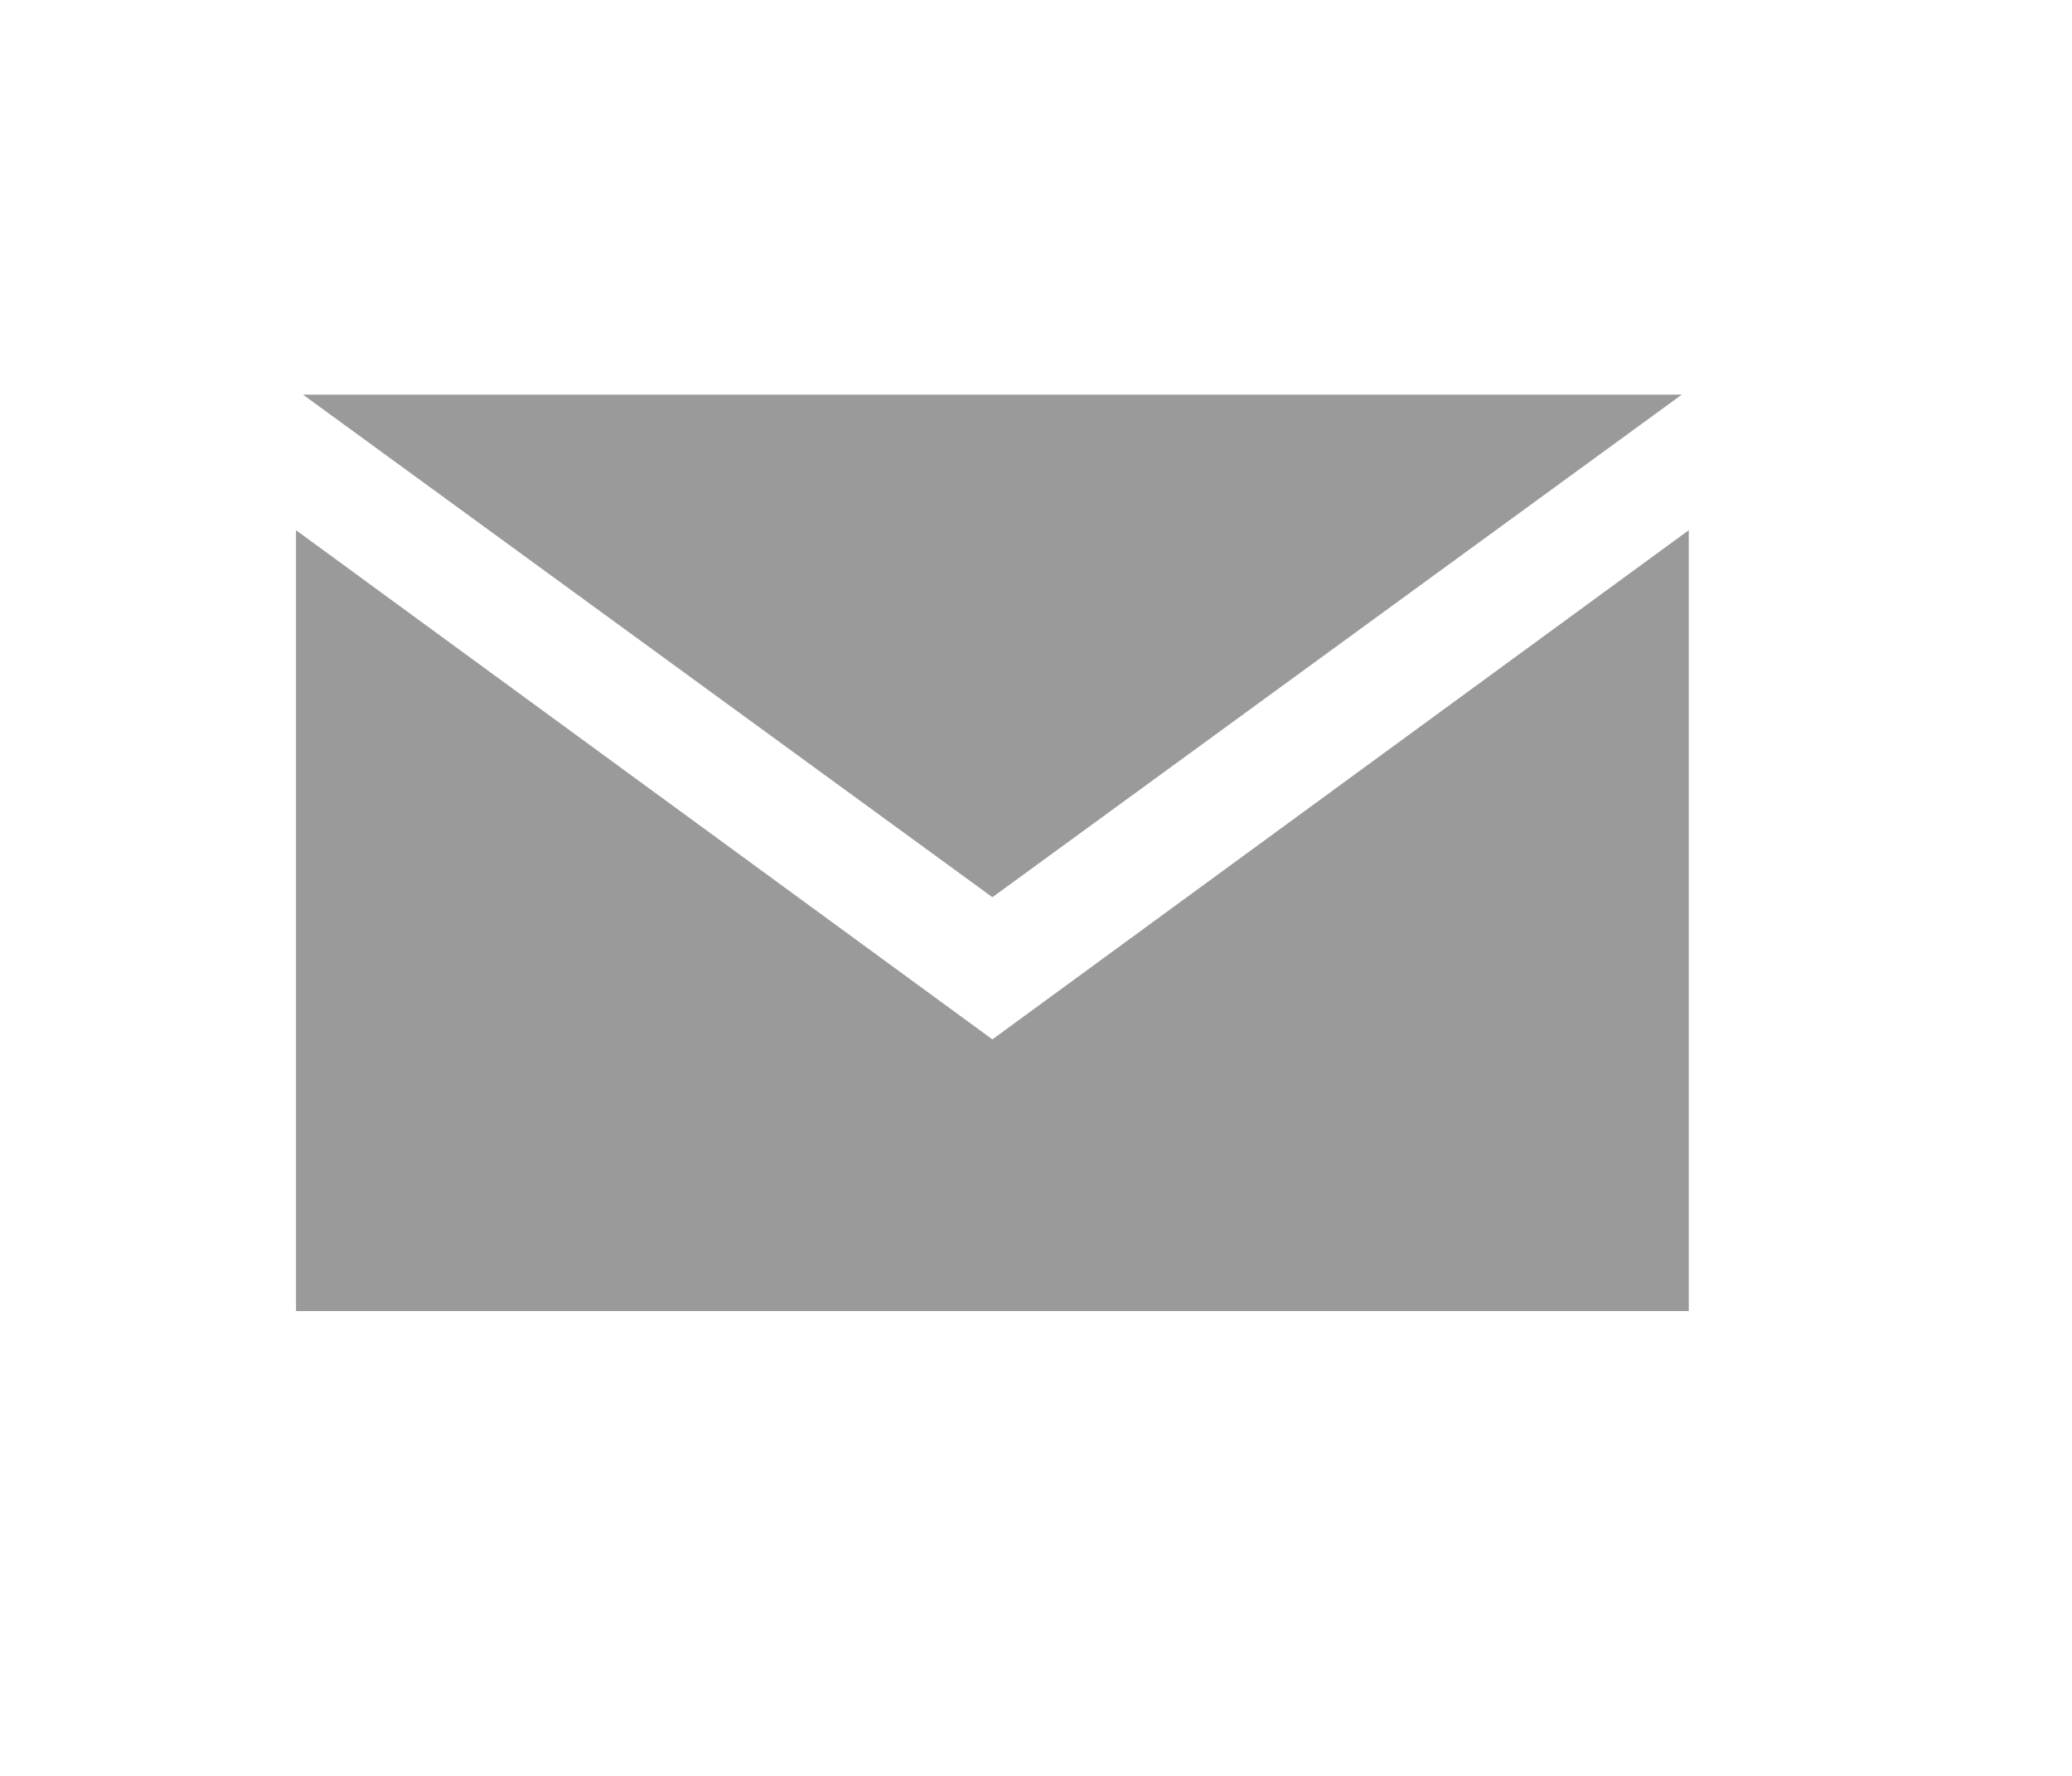 <svg xmlns="http://www.w3.org/2000/svg" width="21" height="18" viewBox="0 0 21 18">
  <g fill="#000000" fill-rule="evenodd" transform="translate(3 4)" opacity=".395">
    <polygon points="0 9.289 14.116 9.289 14.116 1.374 7.058 6.535 7.058 6.535 7.058 6.535 0 1.374"/>
    <polygon points=".071 0 7.058 5.094 14.045 0"/>
  </g>
</svg>

